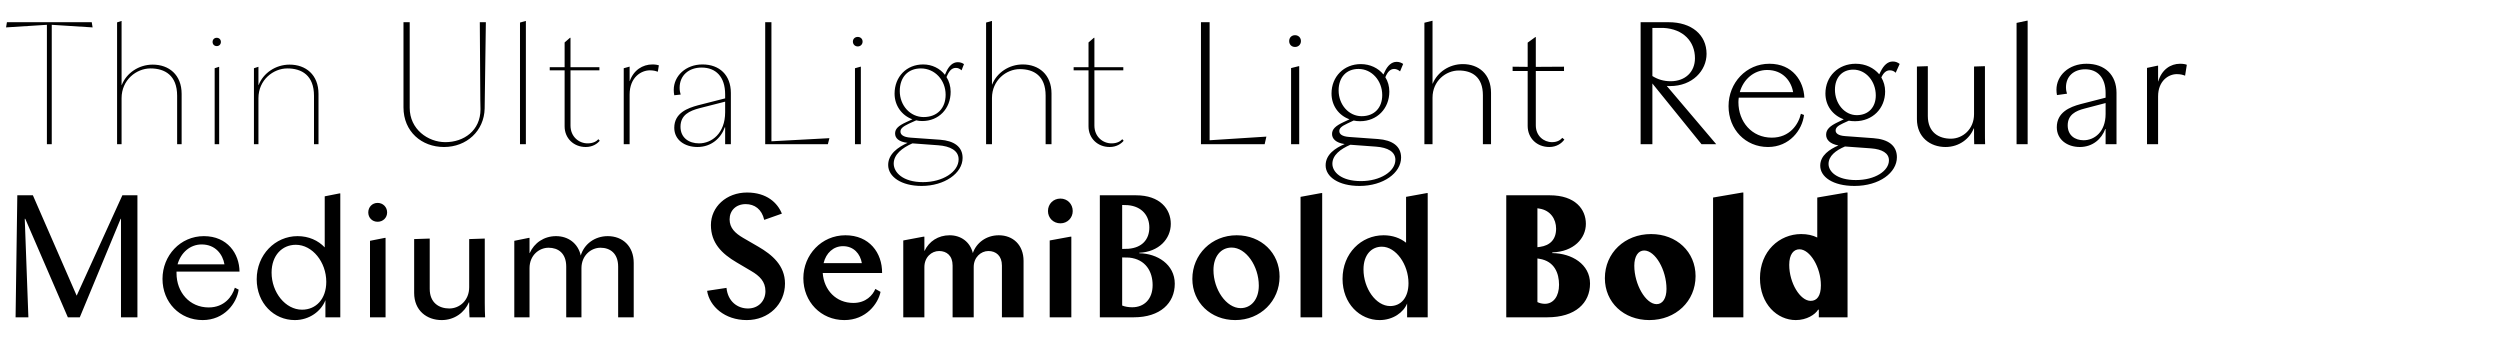 <svg width="260" height="36" viewBox="0 0 260 36" fill="none" xmlns="http://www.w3.org/2000/svg">
<path d="M9.54 2.31L9.63 2.85L5.382 2.58V15H4.878V2.58L0.63 2.85L0.72 2.31H9.54ZM12.176 15V2.328L12.608 2.184H12.644V8.844H12.662C13.148 7.602 14.426 6.72 15.884 6.72C17.558 6.72 18.89 7.764 18.89 9.762V15H18.422V9.96C18.422 7.836 17.144 7.116 15.65 7.116C14.192 7.116 12.644 8.304 12.644 10.212V15H12.176ZM22.541 4.794C22.289 4.794 22.109 4.614 22.109 4.362C22.109 4.11 22.289 3.93 22.541 3.93C22.793 3.93 22.973 4.11 22.973 4.362C22.973 4.614 22.793 4.794 22.541 4.794ZM22.325 15V7.098L22.757 6.954H22.793V15H22.325ZM26.41 15V7.098L26.842 6.954H26.878V8.844H26.896C27.382 7.602 28.66 6.72 30.118 6.72C31.792 6.72 33.124 7.764 33.124 9.762V15H32.656V9.96C32.656 7.836 31.378 7.116 29.884 7.116C28.426 7.116 26.878 8.304 26.878 10.212V15H26.41ZM46.173 15.288C43.852 15.288 41.962 13.686 41.962 11.166V2.31H42.609V11.22C42.609 13.434 44.499 14.784 46.318 14.784C48.225 14.784 49.971 13.596 49.971 11.364C49.971 11.022 49.953 10.5 49.953 10.392L49.9 2.31H50.529L50.404 11.292C50.349 13.614 48.532 15.288 46.173 15.288ZM54.079 15V2.346L54.655 2.184H54.691V15H54.079ZM60.916 15.288C59.656 15.288 58.72 14.37 58.72 13.146V7.314H57.172V6.99H58.72V4.416L59.278 3.93H59.332V6.99H62.338V7.314H59.332V13.056C59.332 14.208 60.196 14.91 61.114 14.91C61.744 14.91 62.068 14.658 62.23 14.478L62.374 14.64C62.104 14.964 61.618 15.288 60.916 15.288ZM64.868 15V7.098L65.444 6.936H65.48V8.43H65.498C65.894 7.296 66.83 6.702 67.856 6.702C68.18 6.702 68.414 6.756 68.522 6.792L68.414 7.458C68.252 7.404 68 7.314 67.586 7.314C66.704 7.314 65.48 8.016 65.48 9.834V15H64.868ZM72.535 15.288C71.204 15.288 70.124 14.55 70.124 13.29C70.124 11.742 71.528 11.238 72.59 10.95L75.415 10.23V9.816C75.415 7.98 74.444 7.026 72.968 7.026C71.635 7.026 70.681 7.836 70.681 9.132C70.681 9.42 70.736 9.672 70.79 9.834L70.124 9.906C70.088 9.744 70.07 9.528 70.07 9.348C70.07 7.908 71.311 6.702 73.058 6.702C74.822 6.702 76.01 7.8 76.01 9.672V15H75.415V13.236H75.379C74.984 14.37 73.975 15.288 72.535 15.288ZM70.772 13.182C70.772 14.334 71.653 14.91 72.698 14.91C74.011 14.91 75.415 13.884 75.415 11.67V10.572L72.734 11.256C71.725 11.526 70.772 11.94 70.772 13.182ZM79.581 15V2.31H80.229V14.694L86.259 14.37L86.097 15H79.581ZM89.205 4.83C88.917 4.83 88.701 4.614 88.701 4.326C88.701 4.038 88.917 3.84 89.205 3.84C89.493 3.84 89.709 4.038 89.709 4.326C89.709 4.614 89.493 4.83 89.205 4.83ZM88.917 15V7.098L89.493 6.936H89.529V15H88.917ZM95.916 12.588C95.7 12.588 95.484 12.57 95.286 12.516L94.53 12.858C93.846 13.182 93.648 13.398 93.648 13.686C93.648 13.992 93.918 14.262 94.71 14.316L97.77 14.532C99.21 14.64 100.11 15.252 100.11 16.422C100.11 18.024 98.22 19.338 95.844 19.338C93.738 19.338 92.37 18.384 92.37 17.16C92.37 16.008 93.396 15.306 94.386 14.856C93.468 14.748 93.09 14.37 93.09 13.884C93.09 13.416 93.396 13.092 94.26 12.696L94.89 12.408C93.792 12.012 93.036 10.986 93.036 9.744C93.036 7.98 94.278 6.702 96.006 6.702C96.942 6.702 97.752 7.116 98.274 7.782L98.4 7.494C98.688 6.846 99.102 6.468 99.606 6.468C99.876 6.468 100.056 6.54 100.254 6.666L100.002 7.314C99.804 7.134 99.624 7.062 99.408 7.062C98.994 7.062 98.706 7.35 98.436 8.016C98.706 8.448 98.868 8.97 98.868 9.546C98.868 11.31 97.626 12.588 95.916 12.588ZM96.06 12.174C97.464 12.174 98.346 11.256 98.346 9.852C98.346 8.34 97.23 7.116 95.772 7.116C94.422 7.116 93.576 8.034 93.576 9.474C93.576 10.968 94.656 12.174 96.06 12.174ZM92.946 17.016C92.946 17.916 93.882 18.942 95.988 18.942C98.04 18.942 99.696 17.88 99.696 16.566C99.696 15.666 98.832 15.198 97.572 15.108L94.89 14.91C93.828 15.378 92.946 16.062 92.946 17.016ZM102.553 15V2.346L103.129 2.184H103.165V8.79H103.183C103.669 7.566 104.929 6.702 106.369 6.702C108.025 6.702 109.357 7.746 109.357 9.726V15H108.745V9.942C108.745 7.89 107.521 7.188 106.063 7.188C104.659 7.188 103.165 8.34 103.165 10.194V15H102.553ZM115.402 15.288C114.142 15.288 113.206 14.37 113.206 13.146V7.314H111.658V6.99H113.206V4.416L113.764 3.93H113.818V6.99H116.824V7.314H113.818V13.056C113.818 14.208 114.682 14.91 115.6 14.91C116.23 14.91 116.554 14.658 116.716 14.478L116.86 14.64C116.59 14.964 116.104 15.288 115.402 15.288ZM124.9 15V2.31H125.8V14.586L131.704 14.208L131.524 15H124.9ZM134.686 4.884C134.326 4.884 134.074 4.632 134.074 4.272C134.074 3.912 134.326 3.66 134.686 3.66C135.028 3.66 135.298 3.912 135.298 4.272C135.298 4.632 135.028 4.884 134.686 4.884ZM134.272 15V7.08L135.064 6.882H135.118V15H134.272ZM141.448 12.606C141.214 12.606 140.998 12.588 140.782 12.534L140.134 12.84C139.486 13.146 139.288 13.344 139.288 13.632C139.288 13.938 139.558 14.19 140.314 14.244L143.32 14.46C144.796 14.568 145.714 15.198 145.714 16.386C145.714 17.988 143.86 19.338 141.394 19.338C139.198 19.338 137.866 18.384 137.866 17.196C137.866 16.062 138.874 15.396 139.846 14.982C138.928 14.856 138.532 14.424 138.532 13.938C138.532 13.434 138.892 13.092 139.738 12.696L140.35 12.408C139.234 12.012 138.478 10.986 138.478 9.726C138.478 7.962 139.774 6.666 141.52 6.666C142.492 6.666 143.338 7.08 143.878 7.746L144.022 7.44C144.31 6.828 144.724 6.432 145.246 6.432C145.534 6.432 145.732 6.522 145.93 6.648L145.606 7.422C145.408 7.26 145.21 7.17 144.994 7.17C144.616 7.17 144.31 7.44 144.076 8.034C144.346 8.466 144.49 8.97 144.49 9.528C144.49 11.292 143.212 12.606 141.448 12.606ZM141.61 12.084C142.942 12.084 143.752 11.202 143.752 9.888C143.752 8.394 142.672 7.17 141.286 7.17C140.008 7.17 139.216 8.052 139.216 9.402C139.216 10.896 140.278 12.084 141.61 12.084ZM138.568 17.034C138.568 17.88 139.468 18.834 141.538 18.834C143.554 18.834 145.12 17.826 145.12 16.62C145.12 15.774 144.31 15.342 143.122 15.252L140.44 15.054C139.396 15.504 138.568 16.134 138.568 17.034ZM148.137 15V2.364L148.929 2.166H148.983V8.7H149.001C149.487 7.512 150.711 6.666 152.133 6.666C153.771 6.666 155.067 7.692 155.067 9.654V15H154.221V9.906C154.221 7.998 153.087 7.332 151.719 7.332C150.369 7.332 148.983 8.412 148.983 10.158V15H148.137ZM161.128 15.288C159.832 15.288 158.878 14.37 158.878 13.092V7.386H157.312V6.936L158.878 6.954V4.434L159.67 3.858H159.724V6.954L162.658 6.936V7.386H159.724V13.038C159.724 14.118 160.534 14.784 161.416 14.784C161.992 14.784 162.316 14.532 162.478 14.334L162.694 14.514C162.424 14.892 161.902 15.288 161.128 15.288ZM170.624 15V2.31H173.54C175.916 2.31 177.482 3.606 177.482 5.604C177.482 7.332 176.024 8.952 173.684 8.952C173.558 8.952 173.45 8.952 173.342 8.934L178.49 15H176.96L171.848 8.682V15H170.624ZM173.756 8.448C175.25 8.448 176.276 7.494 176.276 6.054C176.276 4.326 175.07 3.012 173 2.904H171.848V7.908C172.424 8.268 173.036 8.448 173.756 8.448ZM184.269 14.316C186.123 14.316 187.041 12.948 187.293 11.832L187.617 11.958C187.437 13.524 186.105 15.288 183.873 15.288C181.533 15.288 179.769 13.47 179.769 11.04C179.769 8.61 181.605 6.63 184.017 6.63C186.429 6.63 187.581 8.43 187.653 10.158H180.831C180.813 10.302 180.795 10.464 180.795 10.626C180.795 12.66 182.181 14.316 184.269 14.316ZM183.783 7.278C182.433 7.278 181.317 8.232 180.939 9.582H186.483C186.303 8.484 185.457 7.278 183.783 7.278ZM192.922 12.606C192.688 12.606 192.472 12.588 192.274 12.552L191.68 12.822C191.104 13.092 190.906 13.29 190.906 13.578C190.906 13.848 191.158 14.1 191.878 14.154L194.83 14.37C196.36 14.478 197.278 15.126 197.278 16.35C197.278 17.952 195.46 19.338 192.868 19.338C190.6 19.338 189.304 18.384 189.304 17.232C189.304 16.152 190.294 15.522 191.194 15.126C190.294 14.964 189.916 14.514 189.916 14.01C189.916 13.452 190.33 13.092 191.122 12.714L191.752 12.408C190.6 11.994 189.844 10.986 189.844 9.726C189.844 7.944 191.176 6.63 192.994 6.63C194.02 6.63 194.884 7.062 195.442 7.728L195.604 7.404C195.91 6.792 196.324 6.396 196.846 6.396C197.17 6.396 197.368 6.504 197.566 6.648L197.152 7.566C196.972 7.386 196.774 7.314 196.54 7.314C196.18 7.314 195.892 7.548 195.658 8.052C195.91 8.484 196.054 8.97 196.054 9.51C196.054 11.292 194.74 12.606 192.922 12.606ZM193.102 11.976C194.344 11.976 195.082 11.13 195.082 9.924C195.082 8.448 194.056 7.242 192.742 7.242C191.572 7.242 190.834 8.07 190.834 9.33C190.834 10.788 191.842 11.976 193.102 11.976ZM190.168 17.052C190.168 17.826 191.014 18.726 193.012 18.726C195.01 18.726 196.45 17.772 196.45 16.674C196.45 15.918 195.73 15.522 194.614 15.432L191.878 15.234C190.906 15.648 190.168 16.224 190.168 17.052ZM202.33 15.288C200.746 15.288 199.36 14.28 199.36 12.39V6.918L200.494 6.882V12.066C200.494 13.776 201.646 14.424 202.888 14.424C204.13 14.424 205.3 13.434 205.3 11.868V6.918L206.434 6.882V13.524C206.434 14.19 206.434 14.586 206.452 15H205.318C205.3 14.586 205.3 14.19 205.3 13.524V13.362H205.264C204.868 14.388 203.788 15.288 202.33 15.288ZM209.723 15V2.382L210.821 2.148H210.875V15H209.723ZM216.301 15.288C214.987 15.288 213.907 14.514 213.907 13.236C213.907 11.688 215.239 11.13 216.391 10.824L218.983 10.158V9.672C218.983 8.088 218.155 7.206 216.859 7.206C215.671 7.206 214.861 7.944 214.861 9.078C214.861 9.348 214.915 9.6 214.969 9.744L213.925 9.888C213.889 9.726 213.871 9.51 213.871 9.33C213.871 7.872 215.131 6.63 217.003 6.63C218.893 6.63 220.117 7.782 220.117 9.654V15H218.983V13.416H218.947C218.569 14.442 217.651 15.288 216.301 15.288ZM215.041 13.038C215.041 14.082 215.797 14.586 216.697 14.586C217.813 14.586 218.983 13.722 218.983 11.85V10.716L216.787 11.292C215.869 11.526 215.041 11.94 215.041 13.038ZM223.289 15V7.062L224.387 6.828H224.441V8.466H224.459C224.819 7.242 225.737 6.63 226.727 6.63C227.069 6.63 227.321 6.684 227.429 6.738L227.249 7.872C227.069 7.8 226.817 7.71 226.385 7.71C225.539 7.71 224.441 8.394 224.441 10.032V15H223.289ZM1.62 33L1.8 20.31H3.42L7.974 30.75L12.726 20.31H14.292V33H12.582V22.758H12.546L8.298 33H7.056L2.628 22.758H2.574L2.952 33H1.62ZM21.706 31.974C23.326 31.974 24.154 30.84 24.424 29.922L24.82 30.12C24.622 31.542 23.326 33.288 21.076 33.288C18.682 33.288 16.9 31.434 16.9 29.004C16.9 26.574 18.754 24.558 21.202 24.558C23.65 24.558 24.892 26.376 24.91 28.248H18.358C18.358 28.302 18.358 28.356 18.358 28.41C18.358 30.39 19.708 31.974 21.706 31.974ZM20.968 25.422C19.78 25.422 18.808 26.268 18.466 27.492H23.344C23.164 26.448 22.408 25.422 20.968 25.422ZM33.843 33V31.218C33.411 32.352 32.187 33.288 30.657 33.288C28.497 33.288 26.697 31.542 26.697 29.04C26.697 26.502 28.605 24.558 30.945 24.558C32.115 24.558 33.087 25.008 33.771 25.728V20.418L35.319 20.112H35.391V33H33.843ZM30.765 25.458C29.343 25.458 28.245 26.556 28.245 28.356C28.245 30.408 29.685 32.208 31.413 32.208C32.853 32.208 33.933 31.11 33.933 29.31C33.933 27.258 32.493 25.458 30.765 25.458ZM39.272 23.064C38.714 23.064 38.3 22.65 38.3 22.092C38.3 21.534 38.714 21.102 39.272 21.102C39.83 21.102 40.261 21.534 40.261 22.092C40.261 22.65 39.83 23.064 39.272 23.064ZM38.48 33V25.044L40.028 24.738H40.099V33H38.48ZM45.934 33.288C44.386 33.288 43.072 32.298 43.072 30.462V24.864L44.691 24.81V30.048C44.691 31.488 45.663 32.082 46.725 32.082C47.806 32.082 48.795 31.236 48.795 29.868V24.864L50.416 24.81V31.524C50.416 32.19 50.434 32.604 50.452 33H48.831C48.795 32.604 48.795 32.19 48.795 31.524V31.452H48.76C48.328 32.46 47.301 33.288 45.934 33.288ZM53.487 33V25.044L54.999 24.738H55.071V26.322H55.089C55.557 25.26 56.583 24.558 57.825 24.558C59.085 24.558 60.111 25.296 60.399 26.574C60.741 25.404 61.839 24.558 63.207 24.558C64.737 24.558 65.907 25.584 65.907 27.348V33H64.287V27.726C64.287 26.34 63.441 25.764 62.451 25.764C61.461 25.764 60.471 26.574 60.471 27.888V33H58.887V27.726C58.887 26.322 58.041 25.764 57.051 25.764C56.061 25.764 55.071 26.556 55.071 27.888V33H53.487ZM77.661 33.288C75.375 33.288 73.791 31.866 73.539 30.246L75.555 29.94C75.699 31.362 76.707 32.082 77.787 32.082C78.885 32.082 79.605 31.29 79.605 30.282C79.605 29.292 79.011 28.698 78.111 28.176L76.617 27.294C75.051 26.376 73.935 25.26 73.935 23.406C73.935 21.516 75.537 20.022 77.697 20.022C79.749 20.022 80.865 21.102 81.315 22.218L79.479 22.866C79.227 21.75 78.471 21.228 77.553 21.228C76.545 21.228 75.879 21.894 75.879 22.812C75.879 23.712 76.455 24.252 77.283 24.738L78.867 25.656C80.289 26.484 81.639 27.6 81.639 29.49C81.639 31.632 79.947 33.288 77.661 33.288ZM88.75 31.506C90.064 31.506 90.766 30.696 91.036 30.048L91.576 30.354C91.324 31.578 90.082 33.288 87.814 33.288C85.366 33.288 83.548 31.38 83.548 28.932C83.548 26.502 85.438 24.468 87.922 24.468C90.406 24.468 91.756 26.286 91.738 28.392H85.564C85.69 30.174 86.95 31.506 88.75 31.506ZM87.67 25.602C86.68 25.602 85.906 26.304 85.654 27.366H89.632C89.47 26.412 88.804 25.602 87.67 25.602ZM93.94 33V25.008L96.046 24.612H96.136V26.088H96.154C96.622 25.098 97.576 24.468 98.764 24.468C99.934 24.468 100.888 25.152 101.176 26.322C101.536 25.26 102.562 24.468 103.876 24.468C105.352 24.468 106.45 25.476 106.45 27.132V33H104.2V27.618C104.2 26.61 103.588 26.106 102.796 26.106C102.004 26.106 101.266 26.772 101.266 27.762V33H99.07V27.618C99.07 26.592 98.458 26.106 97.666 26.106C96.874 26.106 96.136 26.754 96.136 27.78V33H93.94ZM110.285 23.226C109.547 23.226 108.989 22.668 108.989 21.948C108.989 21.21 109.547 20.652 110.285 20.652C111.005 20.652 111.563 21.21 111.563 21.948C111.563 22.668 111.005 23.226 110.285 23.226ZM109.169 33V25.008L111.329 24.612H111.419V33H109.169ZM114.383 33V20.31H118.145C120.629 20.31 121.763 21.732 121.763 23.28C121.763 24.846 120.521 26.196 118.487 26.286V26.34C120.341 26.358 122.177 27.492 122.177 29.508C122.177 31.524 120.665 33 117.911 33H114.383ZM116.705 25.89L117.353 25.872C118.757 25.764 119.531 24.918 119.531 23.658C119.531 22.47 118.793 21.462 117.281 21.336L116.705 21.318V25.89ZM117.749 31.956C119.009 31.956 119.873 31.092 119.873 29.652C119.873 28.248 119.153 26.97 117.443 26.79L116.705 26.772V31.776C117.011 31.902 117.407 31.956 117.749 31.956ZM128.468 33.288C125.912 33.288 124.004 31.452 124.004 29.004C124.004 26.466 126.002 24.468 128.612 24.468C131.168 24.468 133.076 26.304 133.076 28.77C133.076 31.29 131.096 33.288 128.468 33.288ZM129.026 32.046C130.124 32.046 130.916 31.128 130.916 29.706C130.916 27.672 129.584 25.746 128.09 25.746C126.974 25.746 126.2 26.664 126.2 28.086C126.2 30.102 127.532 32.046 129.026 32.046ZM135.257 33V20.472L137.417 20.076H137.507V33H135.257ZM146.339 33V31.56C145.979 32.478 144.881 33.288 143.477 33.288C141.425 33.288 139.625 31.578 139.625 29.004C139.625 26.34 141.569 24.468 143.891 24.468C144.827 24.468 145.619 24.756 146.231 25.242V20.472L148.409 20.076H148.481V33H146.339ZM143.711 25.656C142.631 25.656 141.803 26.502 141.803 28.014C141.803 29.994 143.099 31.83 144.575 31.83C145.691 31.83 146.483 30.966 146.483 29.454C146.483 27.492 145.169 25.656 143.711 25.656ZM156.651 33V20.31H161.169C163.833 20.31 164.931 21.768 164.931 23.28C164.931 24.792 163.671 26.178 161.439 26.25V26.322C163.455 26.34 165.363 27.474 165.363 29.49C165.363 31.506 163.851 33 160.917 33H156.651ZM159.891 25.71L160.161 25.674C161.205 25.53 161.835 24.9 161.835 23.784C161.835 22.776 161.241 21.876 160.107 21.696L159.891 21.66V25.71ZM160.665 31.596C161.565 31.596 162.141 30.804 162.141 29.616C162.141 28.428 161.673 27.168 160.107 26.916L159.891 26.88V31.416C160.089 31.524 160.395 31.596 160.665 31.596ZM171.533 33.288C168.869 33.288 166.907 31.452 166.907 28.932C166.907 26.304 168.977 24.342 171.713 24.342C174.377 24.342 176.339 26.196 176.339 28.716C176.339 31.326 174.287 33.288 171.533 33.288ZM172.289 31.632C172.919 31.632 173.315 31.02 173.315 30.048C173.315 28.068 172.145 26.052 170.993 26.052C170.363 26.052 169.967 26.664 169.967 27.636C169.967 29.58 171.155 31.632 172.289 31.632ZM178.159 33V20.544L181.201 20.022H181.309V33H178.159ZM189.157 33V32.208H189.085C188.779 32.712 187.897 33.288 186.763 33.288C184.837 33.288 183.037 31.632 183.037 28.932C183.037 26.124 185.053 24.342 187.321 24.342C187.969 24.342 188.527 24.468 188.995 24.702V20.544L192.037 20.022H192.145V33H189.157ZM187.141 25.926C186.547 25.926 186.079 26.43 186.079 27.546C186.079 29.418 187.213 31.29 188.311 31.29C188.959 31.29 189.373 30.786 189.373 29.67C189.373 27.798 188.239 25.926 187.141 25.926Z" fill="black"/>
</svg>
